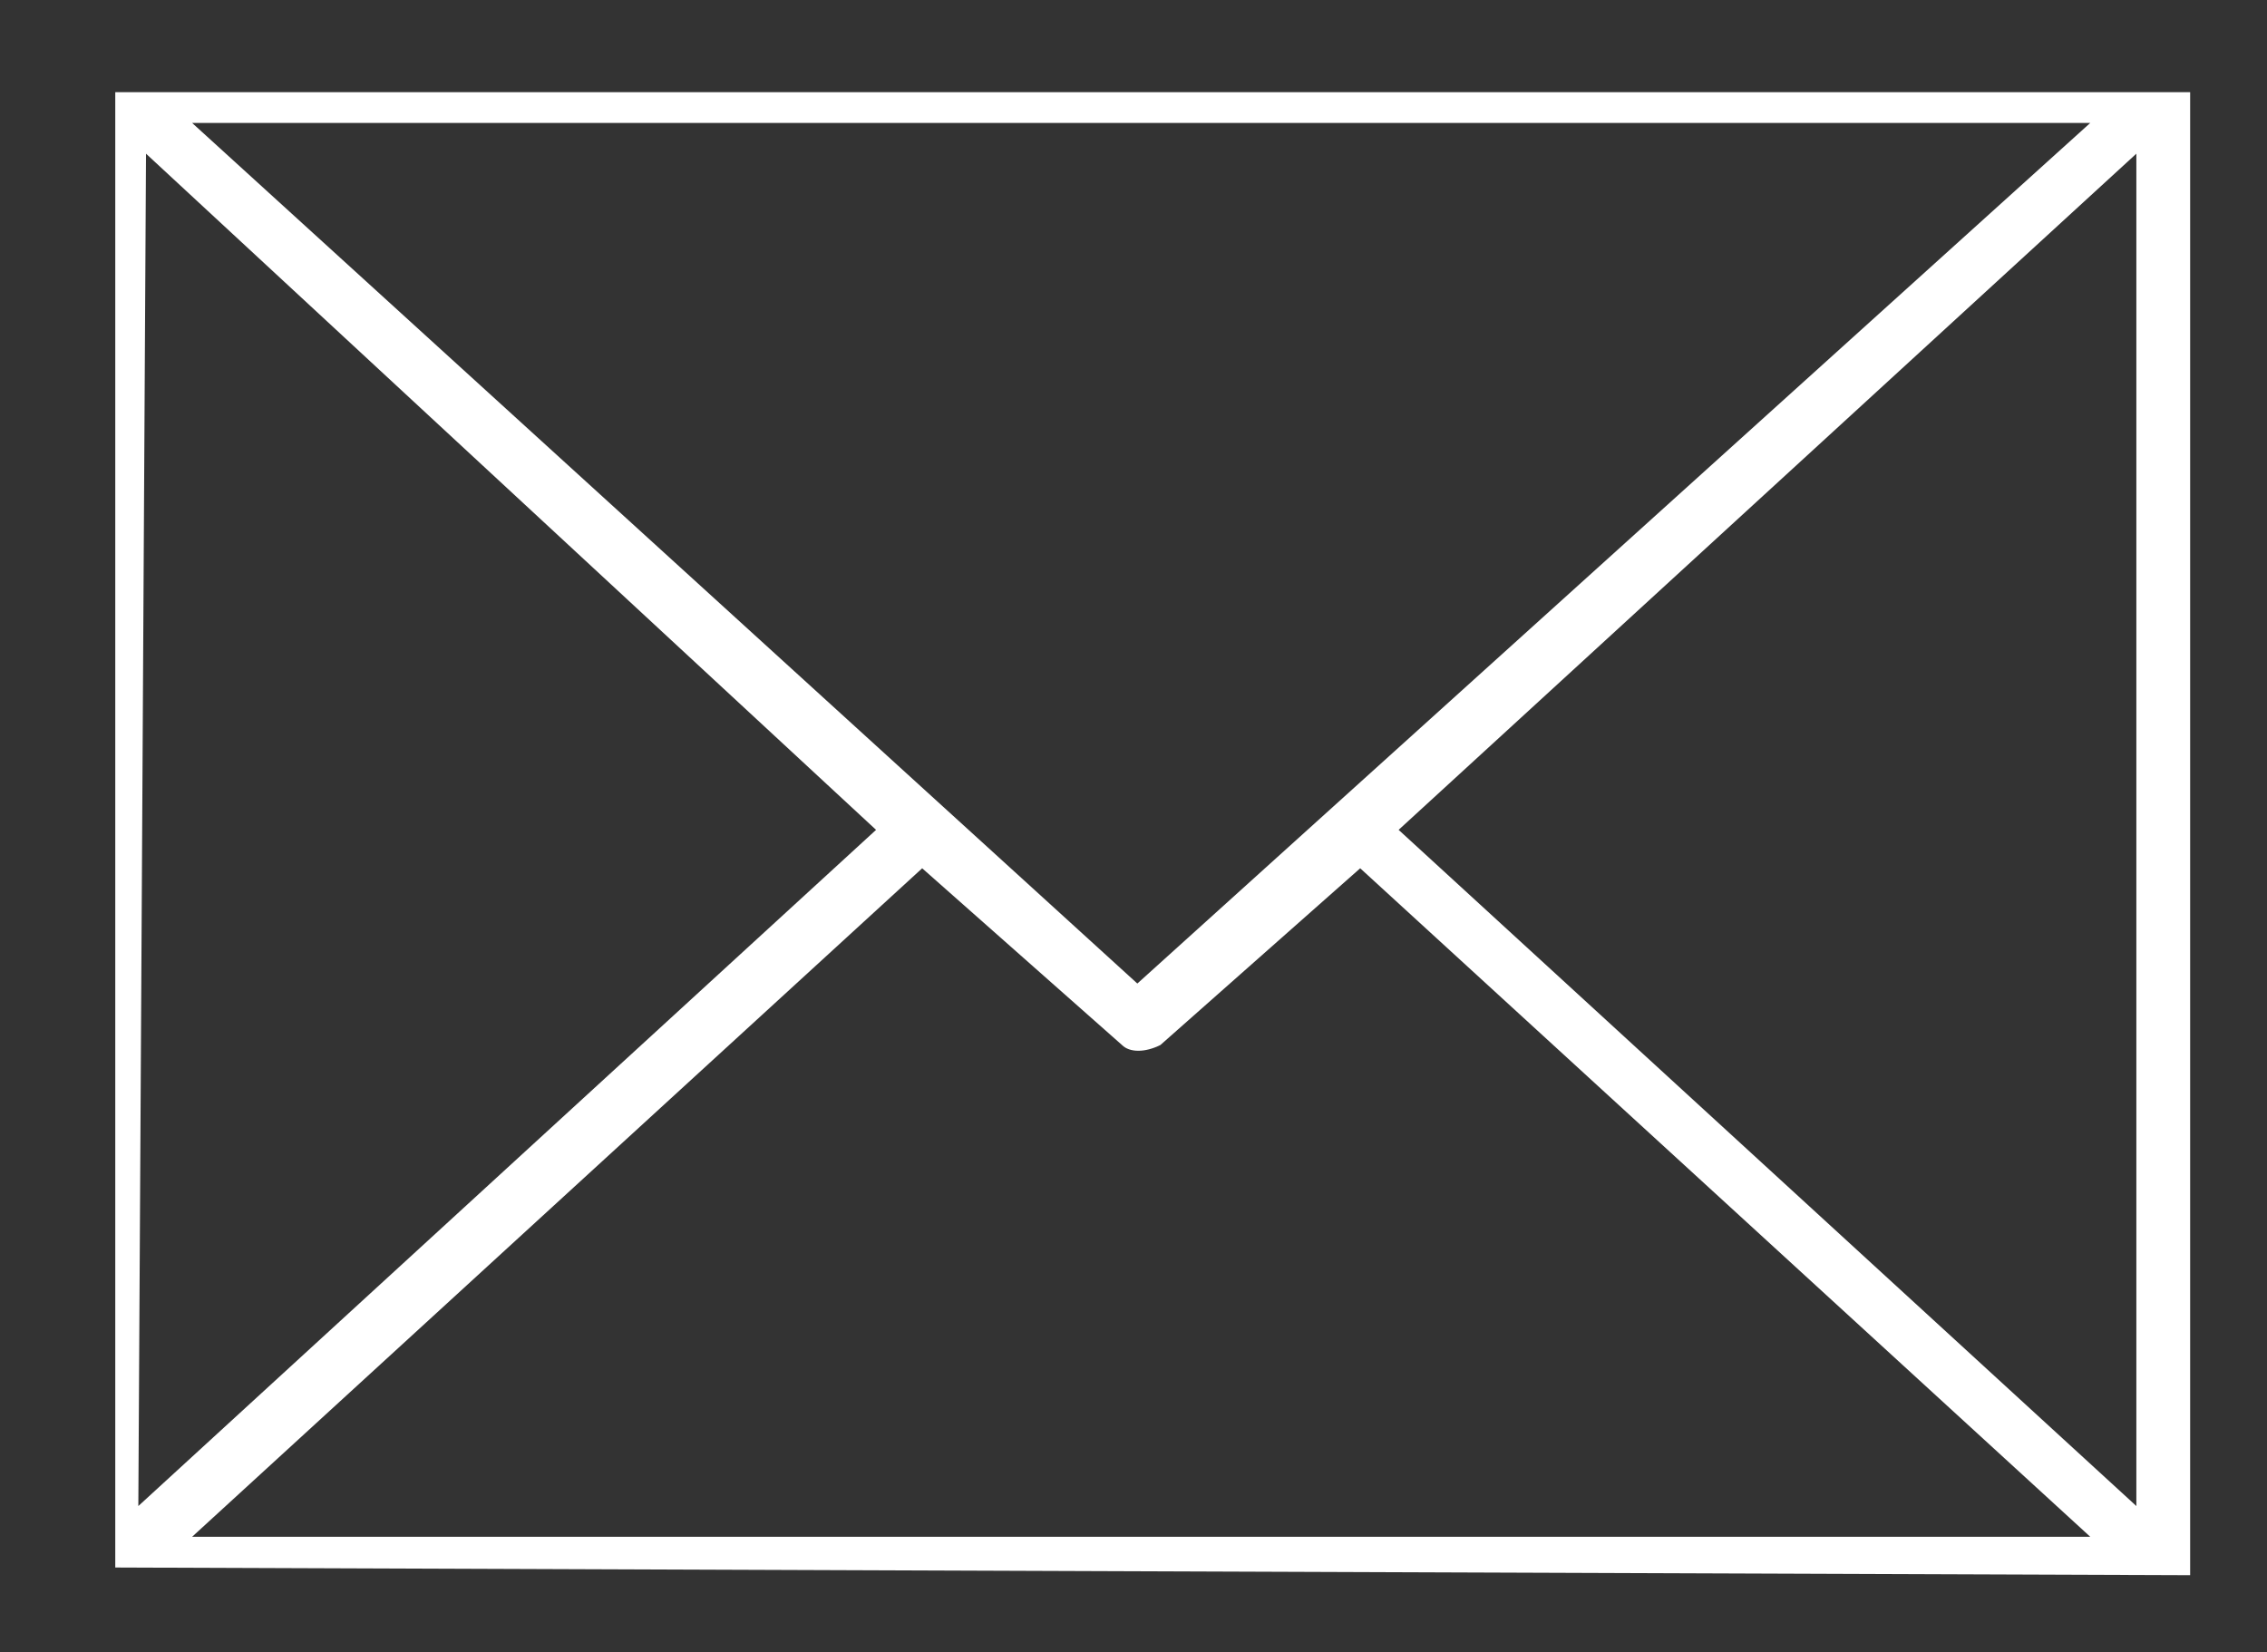 <svg xmlns="http://www.w3.org/2000/svg" viewBox="64.2 9.2 29.5 21.5"><rect x="64.2" y="9.2" width="29.5" height="21.5" fill="#333333" stroke="none"/><path d="M92.7 29.7V10.4h-27v19.2l27 .1zm-.7-.9L82.4 20l9.6-8.8v17.6zm-.6-18L79 22 66.7 10.8h24.7zm-25.3.4l9.5 8.8-9.6 8.8.1-17.6zm.6 18l9.5-8.7 2.6 2.3c.1.1.3.1.5 0l2.6-2.3 9.5 8.7H66.7z" fill="#fff"/><path fill="none" d="M29-30h100V70H29z"/></svg>
